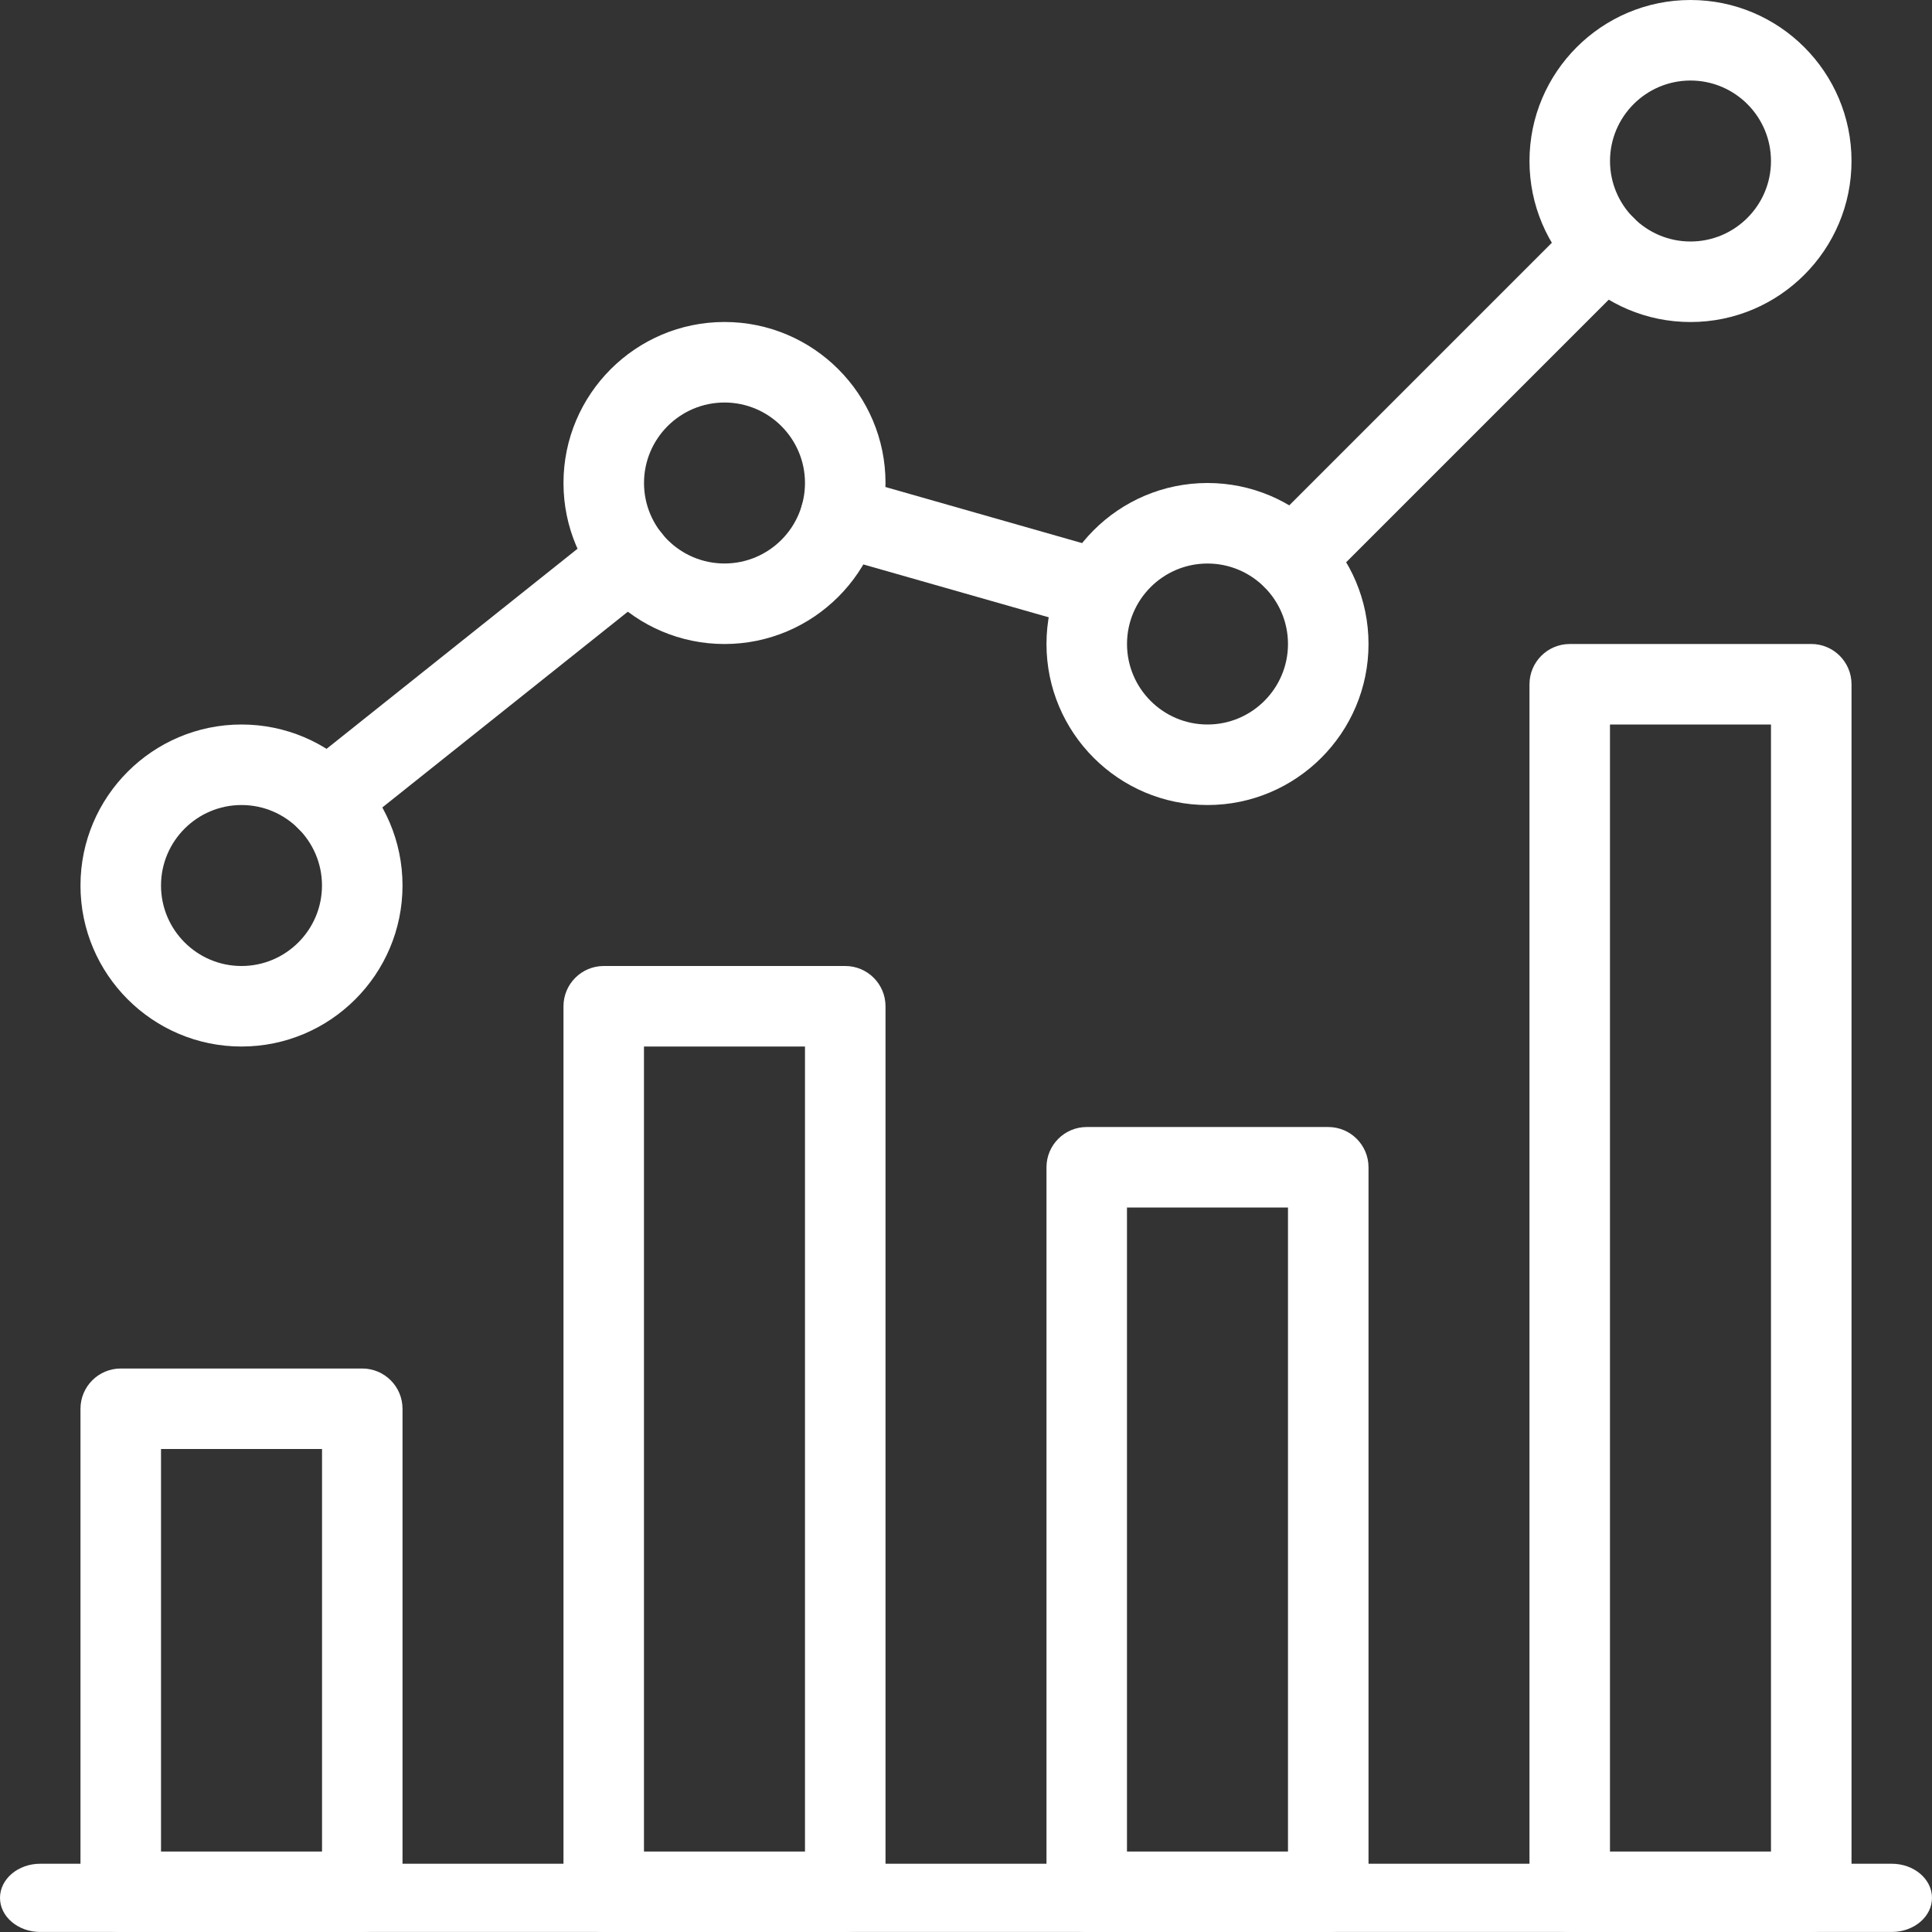 <?xml version="1.0" encoding="UTF-8"?><svg xmlns="http://www.w3.org/2000/svg" viewBox="0 0 512 512"><rect x="0" y="0" width="512" height="512" fill="#333333" stroke="none"/><defs><style>.d{fill:#fff;}</style></defs><g id="a"/><g id="b"><g id="c"><path class="d" d="M501.33,493.91H10.67c-5.89,0-10.67,4.05-10.67,9.04s4.78,9.04,10.67,9.04H501.33c5.89,0,10.67-4.05,10.67-9.04,0-4.99-4.78-9.04-10.67-9.04Z"/><path class="d" d="M96,362.67H32c-5.89,0-10.67,4.78-10.67,10.67v128c0,5.89,4.78,10.67,10.67,10.67H96c5.89,0,10.67-4.78,10.67-10.67v-128c0-5.89-4.78-10.67-10.67-10.67Zm-10.67,128H42.67v-106.67h42.67v106.67h0Z"/><path class="d" d="M224,256h-64c-5.89,0-10.67,4.78-10.67,10.67v234.67c0,5.89,4.78,10.67,10.67,10.67h64c5.89,0,10.67-4.78,10.67-10.67v-234.67c0-5.89-4.78-10.67-10.67-10.67Zm-10.67,234.67h-42.67v-213.33h42.67v213.33h0Z"/><path class="d" d="M352,298.67h-64c-5.89,0-10.67,4.78-10.67,10.67v192c0,5.89,4.78,10.67,10.67,10.67h64c5.89,0,10.67-4.78,10.67-10.67v-192c0-5.89-4.78-10.67-10.67-10.67Zm-10.67,192h-42.67v-170.67h42.67v170.67Z"/><path class="d" d="M480,170.67h-64c-5.89,0-10.67,4.78-10.67,10.67V501.33c0,5.89,4.78,10.67,10.67,10.67h64c5.89,0,10.67-4.78,10.67-10.67V181.33c0-5.89-4.78-10.67-10.67-10.67Zm-10.67,320h-42.67V192h42.67V490.67Z"/><path class="d" d="M64,192c-23.53,0-42.67,19.14-42.67,42.67s19.14,42.67,42.67,42.67,42.67-19.14,42.67-42.67-19.14-42.67-42.67-42.67Zm0,64c-11.78,0-21.33-9.58-21.33-21.33s9.56-21.33,21.33-21.33,21.33,9.58,21.33,21.33-9.56,21.33-21.33,21.33Z"/><path class="d" d="M192,85.33c-23.53,0-42.67,19.14-42.67,42.67s19.14,42.67,42.67,42.67,42.67-19.14,42.67-42.67c0-23.53-19.14-42.67-42.67-42.67Zm0,64c-11.78,0-21.33-9.58-21.33-21.33s9.56-21.33,21.33-21.33,21.33,9.58,21.33,21.33c0,11.76-9.56,21.33-21.33,21.33Z"/><path class="d" d="M320,128c-23.53,0-42.67,19.14-42.67,42.67s19.14,42.67,42.67,42.67,42.67-19.14,42.67-42.67-19.14-42.67-42.67-42.67Zm0,64c-11.78,0-21.33-9.58-21.33-21.33s9.56-21.33,21.33-21.33,21.33,9.58,21.33,21.33-9.56,21.33-21.33,21.33Z"/><path class="d" d="M448,0c-23.53,0-42.67,19.14-42.67,42.67s19.14,42.67,42.67,42.67,42.67-19.14,42.67-42.67S471.53,0,448,0Zm0,64c-11.78,0-21.33-9.58-21.33-21.33s9.56-21.33,21.33-21.33,21.33,9.58,21.33,21.33-9.56,21.33-21.33,21.33Z"/><path class="d" d="M432.94,57.73c-4.16-4.16-10.92-4.16-15.08,0l-82.77,82.77c-4.16,4.16-4.16,10.92,0,15.08,2.09,2.07,4.82,3.12,7.55,3.12s5.44-1.02,7.53-3.12l82.77-82.77c4.16-4.16,4.16-10.92,0-15.08Z"/><path class="d" d="M294.21,146.05l-68.52-19.54c-5.74-1.66-11.56,1.66-13.16,7.34-1.62,5.68,1.66,11.56,7.32,13.18l68.52,19.54c.98,.28,1.96,.4,2.92,.4,4.65,0,8.92-3.05,10.26-7.74,1.62-5.65-1.66-11.56-7.34-13.18Z"/><path class="d" d="M175.36,141.29c-3.67-4.61-10.37-5.35-14.98-1.71l-80.43,64.13c-4.61,3.69-5.38,10.39-1.68,15,2.11,2.65,5.23,4.01,8.34,4.01,2.32,0,4.67-.77,6.64-2.3l80.43-64.13c4.61-3.69,5.38-10.39,1.68-15Z"/></g></g></svg>